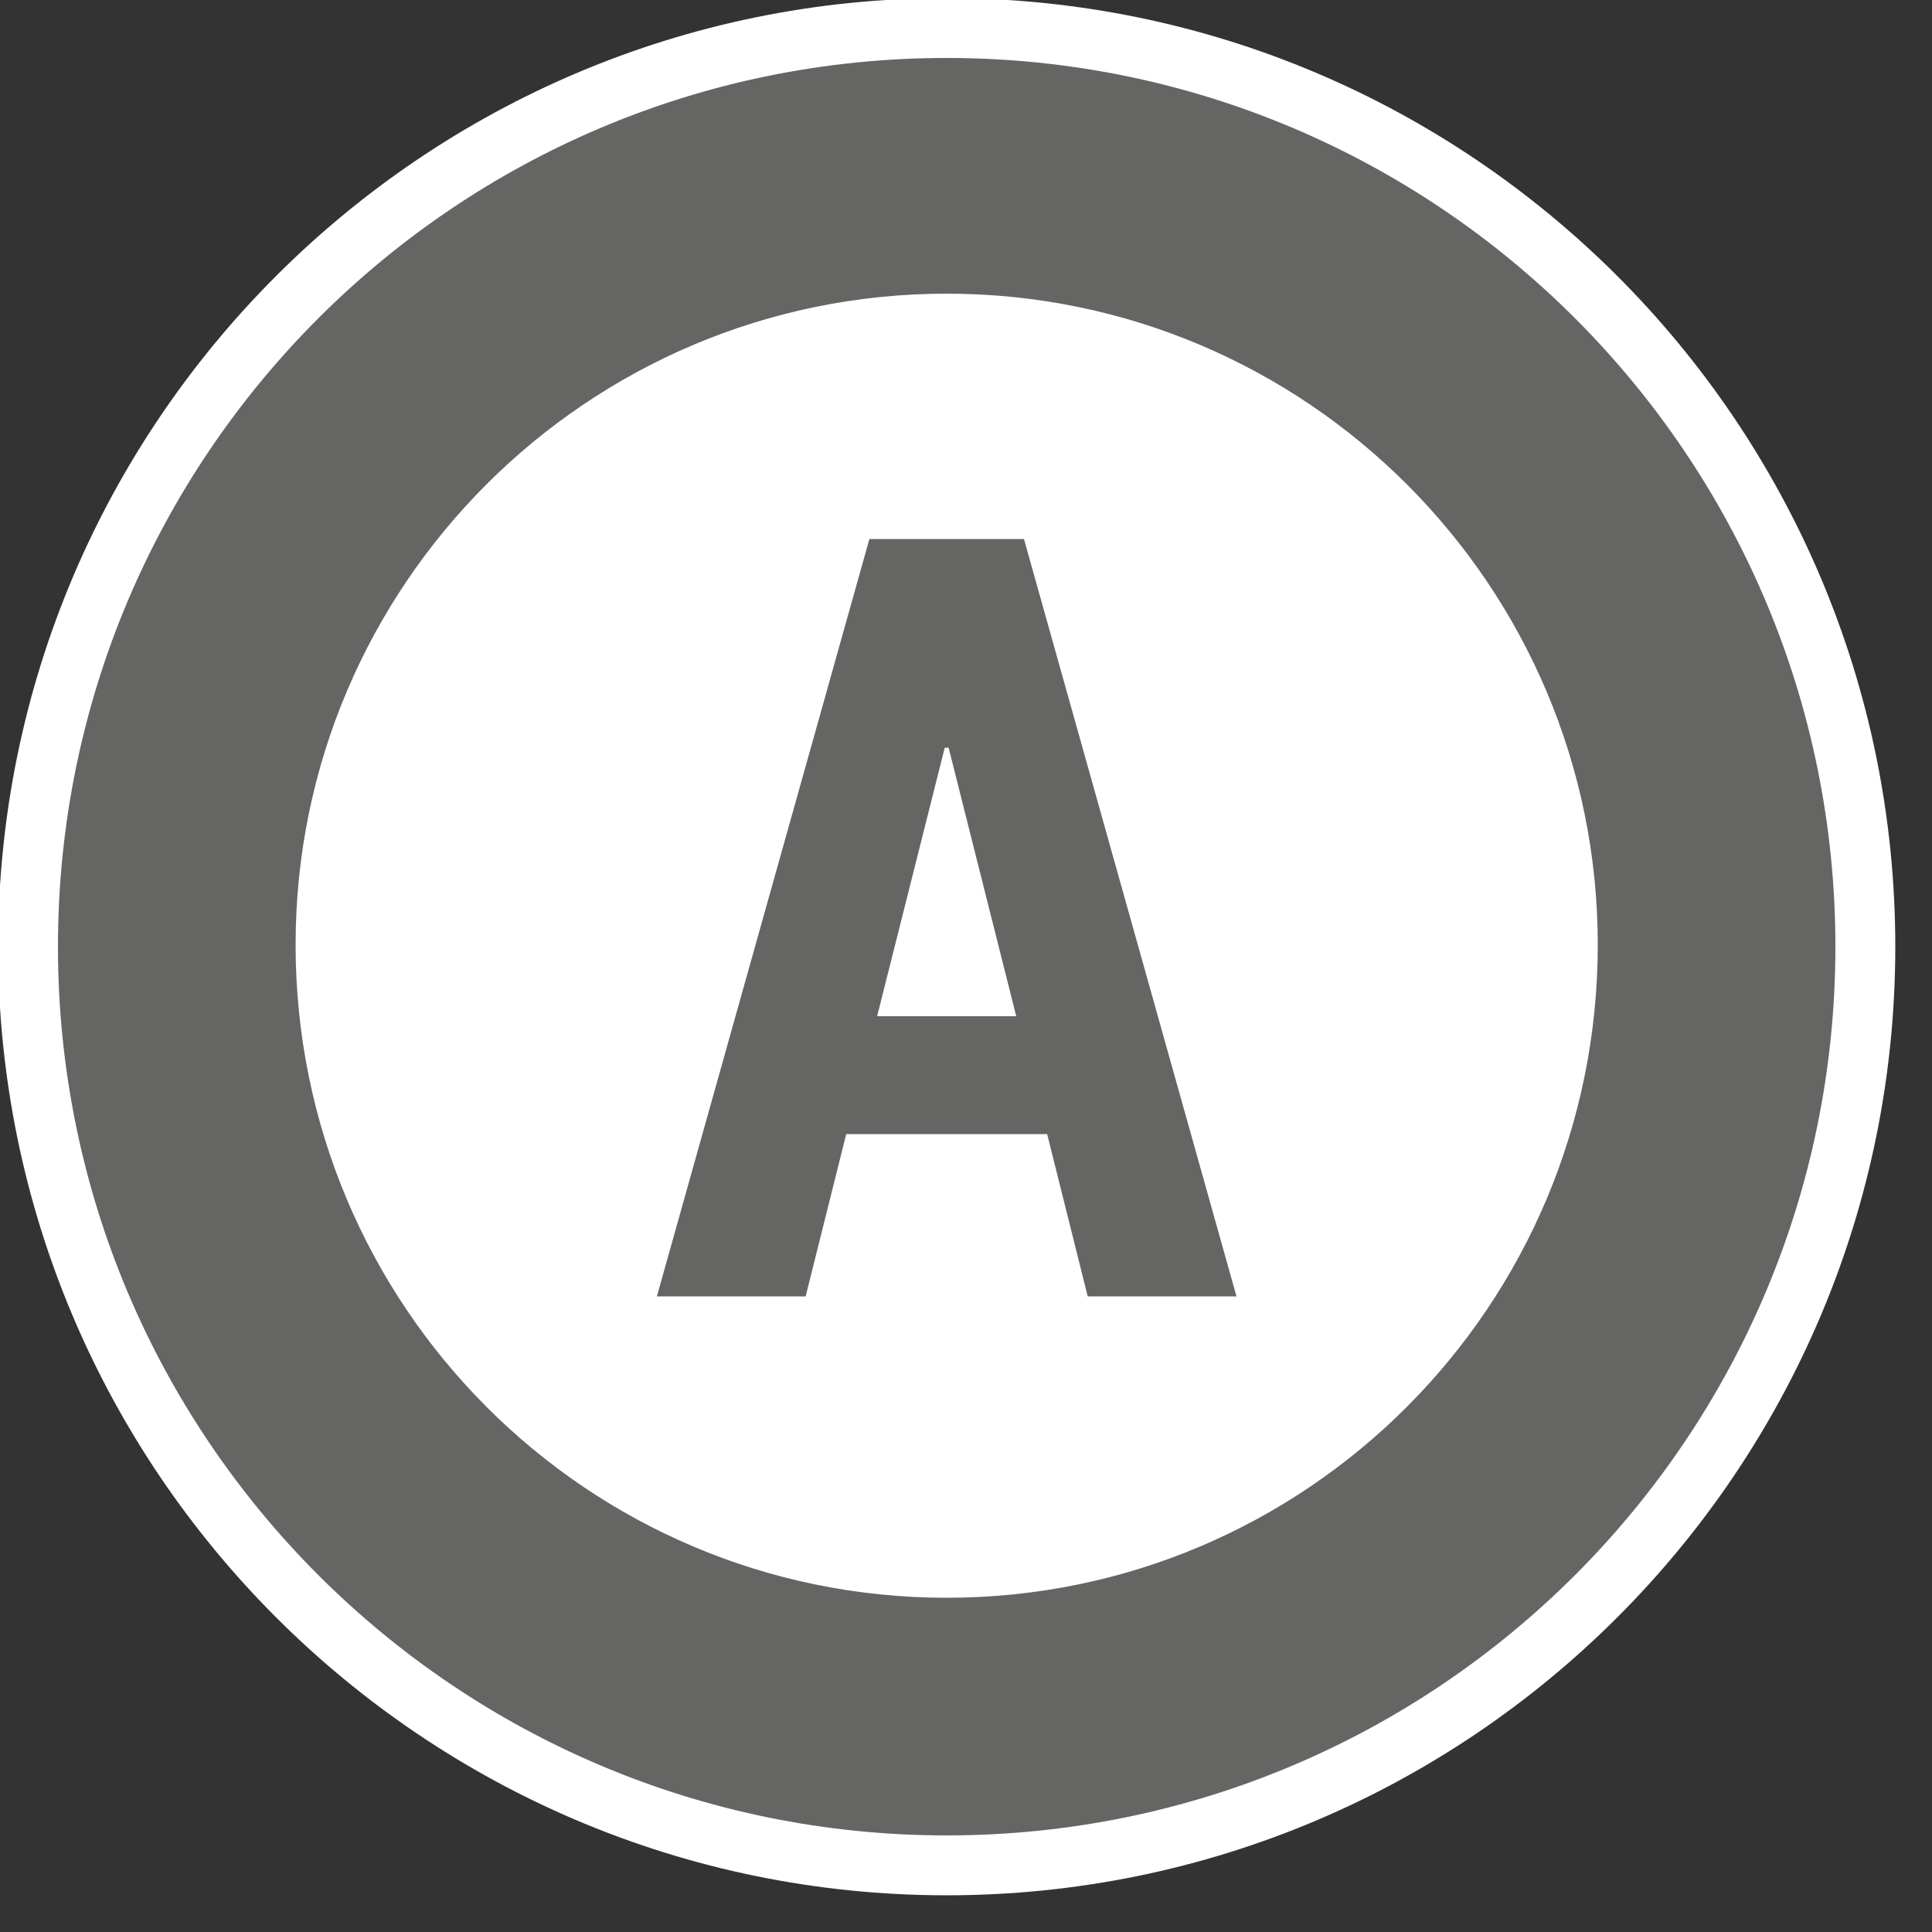 <?xml version="1.0" encoding="utf-8"?>
<!-- Generator: Adobe Illustrator 22.1.0, SVG Export Plug-In . SVG Version: 6.00 Build 0)  -->
<svg version="1.1"
	 id="Ebene_1" xmlns:cc="http://creativecommons.org/ns#" xmlns:dc="http://purl.org/dc/elements/1.1/" xmlns:rdf="http://www.w3.org/1999/02/22-rdf-syntax-ns#" xmlns:svg="http://www.w3.org/2000/svg"
	 xmlns="http://www.w3.org/2000/svg" xmlns:xlink="http://www.w3.org/1999/xlink" x="0px" y="0px" viewBox="0 0 100 100"
	 style="enable-background:new 0 0 100 100;" xml:space="preserve">
<rect x="0" y="0" width="100" height="100" fill="#333333" stroke="none"/>
<style type="text/css">
	.st0{fill:#656564;}
	.st1{fill:#FFFFFF;}
</style>
<g id="_x32_0x20_18_">
	<g>
		<g>
			<circle class="st0" cx="49" cy="49" r="47.5"/>
			<path class="st1" d="M49,3c25.4,0,46,20.6,46,46c0,25.4-20.6,46-46,46C23.6,95,3,74.4,3,49C3,23.6,23.6,3,49,3 M49-0.1
				C21.9-0.1-0.1,21.9-0.1,49s22,49.1,49.1,49.1s49.1-22,49.1-49.1S76.1-0.1,49-0.1L49-0.1z"/>
		</g>
	</g>
	<path class="st1" d="M49,82.7c-18.6,0-33.7-15.1-33.7-33.8c0-18.6,15.1-33.7,33.7-33.7c18.6,0,33.7,15.1,33.7,33.7
		C82.7,67.6,67.6,82.7,49,82.7z"/>
	<g>
		<path class="st0" d="M54.2,58.7H43.8l-2.1,8.4H34l11-39.2h8l11,39.2h-7.7L54.2,58.7z M45.4,52.6h7.2l-3.5-13.9h-0.2L45.4,52.6z"/>
	</g>
</g>
</svg>
